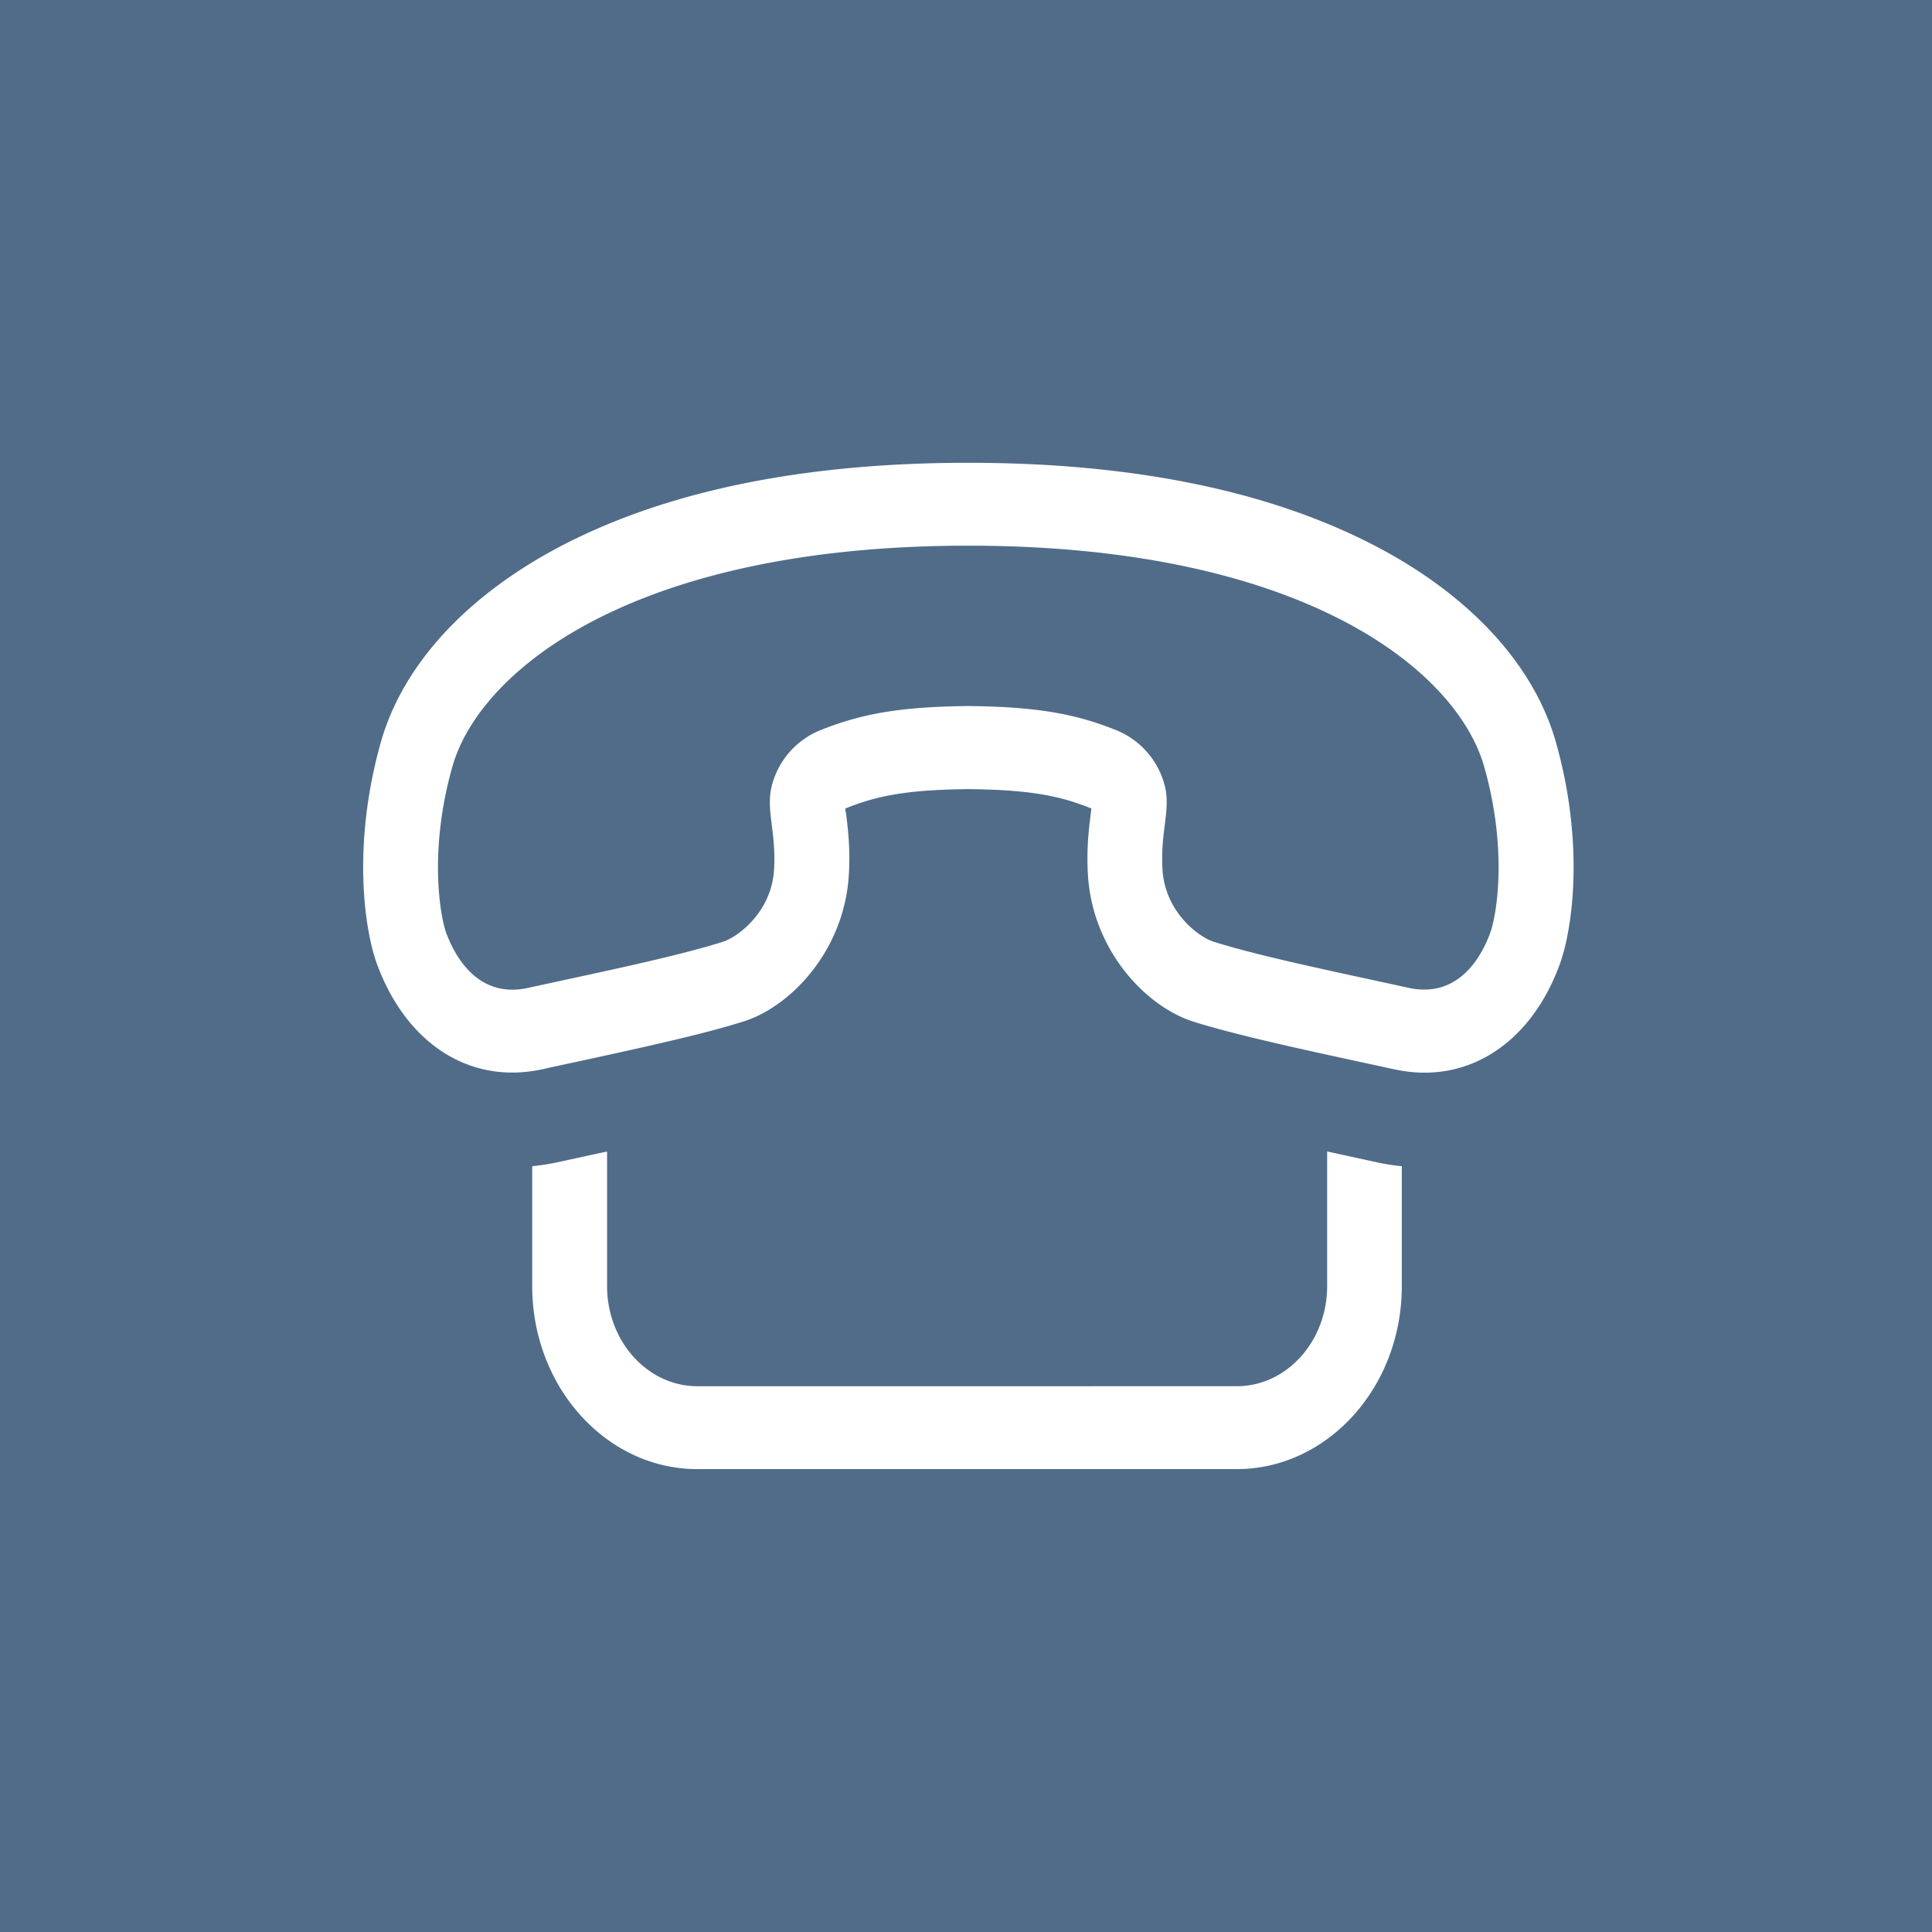 <svg xmlns="http://www.w3.org/2000/svg" width="19.951" height="19.951" viewBox="0 0 19.951 19.951">
  <path fill="#506C89" d="M0 0h19.951v19.951H0z"/>
  <path fill="#FFF" d="M14.215 12.002l-.349-.076-.161-.035v1.39c0 .57-.418 1.034-.934 1.034H7.202c-.515 0-.933-.464-.933-1.034v-1.39l-.158.034-.353.077a2.375 2.375 0 01-.262.041v1.238c0 1.042.765 1.89 1.705 1.89h5.569c.941 0 1.706-.848 1.706-1.89v-1.238a2.206 2.206 0 01-.261-.041M9.999 4.779c-1.687 0-3.094.285-4.185.849-.986.511-1.654 1.233-1.881 2.036-.3 1.063-.168 1.936-.043 2.283.257.708.779 1.129 1.4 1.129.102 0 .206-.012.31-.034.119-.027.237-.052.354-.077.663-.144 1.29-.28 1.722-.416.496-.155 1.048-.743 1.09-1.524.016-.27-.011-.474-.029-.624a.217.217 0 01-.008-.052.049.049 0 01.011-.004c.3-.12.603-.19 1.26-.196.657.006.96.076 1.26.196a.03.03 0 01.01.004l-.006.053c-.019.15-.045.354-.03.623.043.781.594 1.369 1.092 1.526.432.135 1.06.272 1.724.416l.351.076c.104.022.207.034.31.034.621 0 1.144-.421 1.399-1.128.125-.348.258-1.221-.043-2.285-.227-.802-.895-1.525-1.882-2.035-1.092-.565-2.5-.85-4.186-.85m0 .856c3.464 0 5.048 1.29 5.328 2.284.247.872.125 1.538.063 1.711-.056.155-.243.589-.682.589a.715.715 0 01-.161-.018c-.789-.172-1.54-.327-2.013-.476-.16-.05-.506-.311-.53-.752-.02-.38.078-.588.031-.83a.844.844 0 00-.516-.606c-.412-.164-.805-.239-1.521-.246-.715.007-1.107.083-1.52.247a.843.843 0 00-.515.606c-.047.242.051.45.031.83-.024.441-.37.701-.531.752-.472.149-1.222.304-2.012.476a.722.722 0 01-.161.018c-.438 0-.626-.434-.683-.589-.061-.173-.182-.839.064-1.712.28-.994 1.864-2.284 5.328-2.284"/>
</svg>

